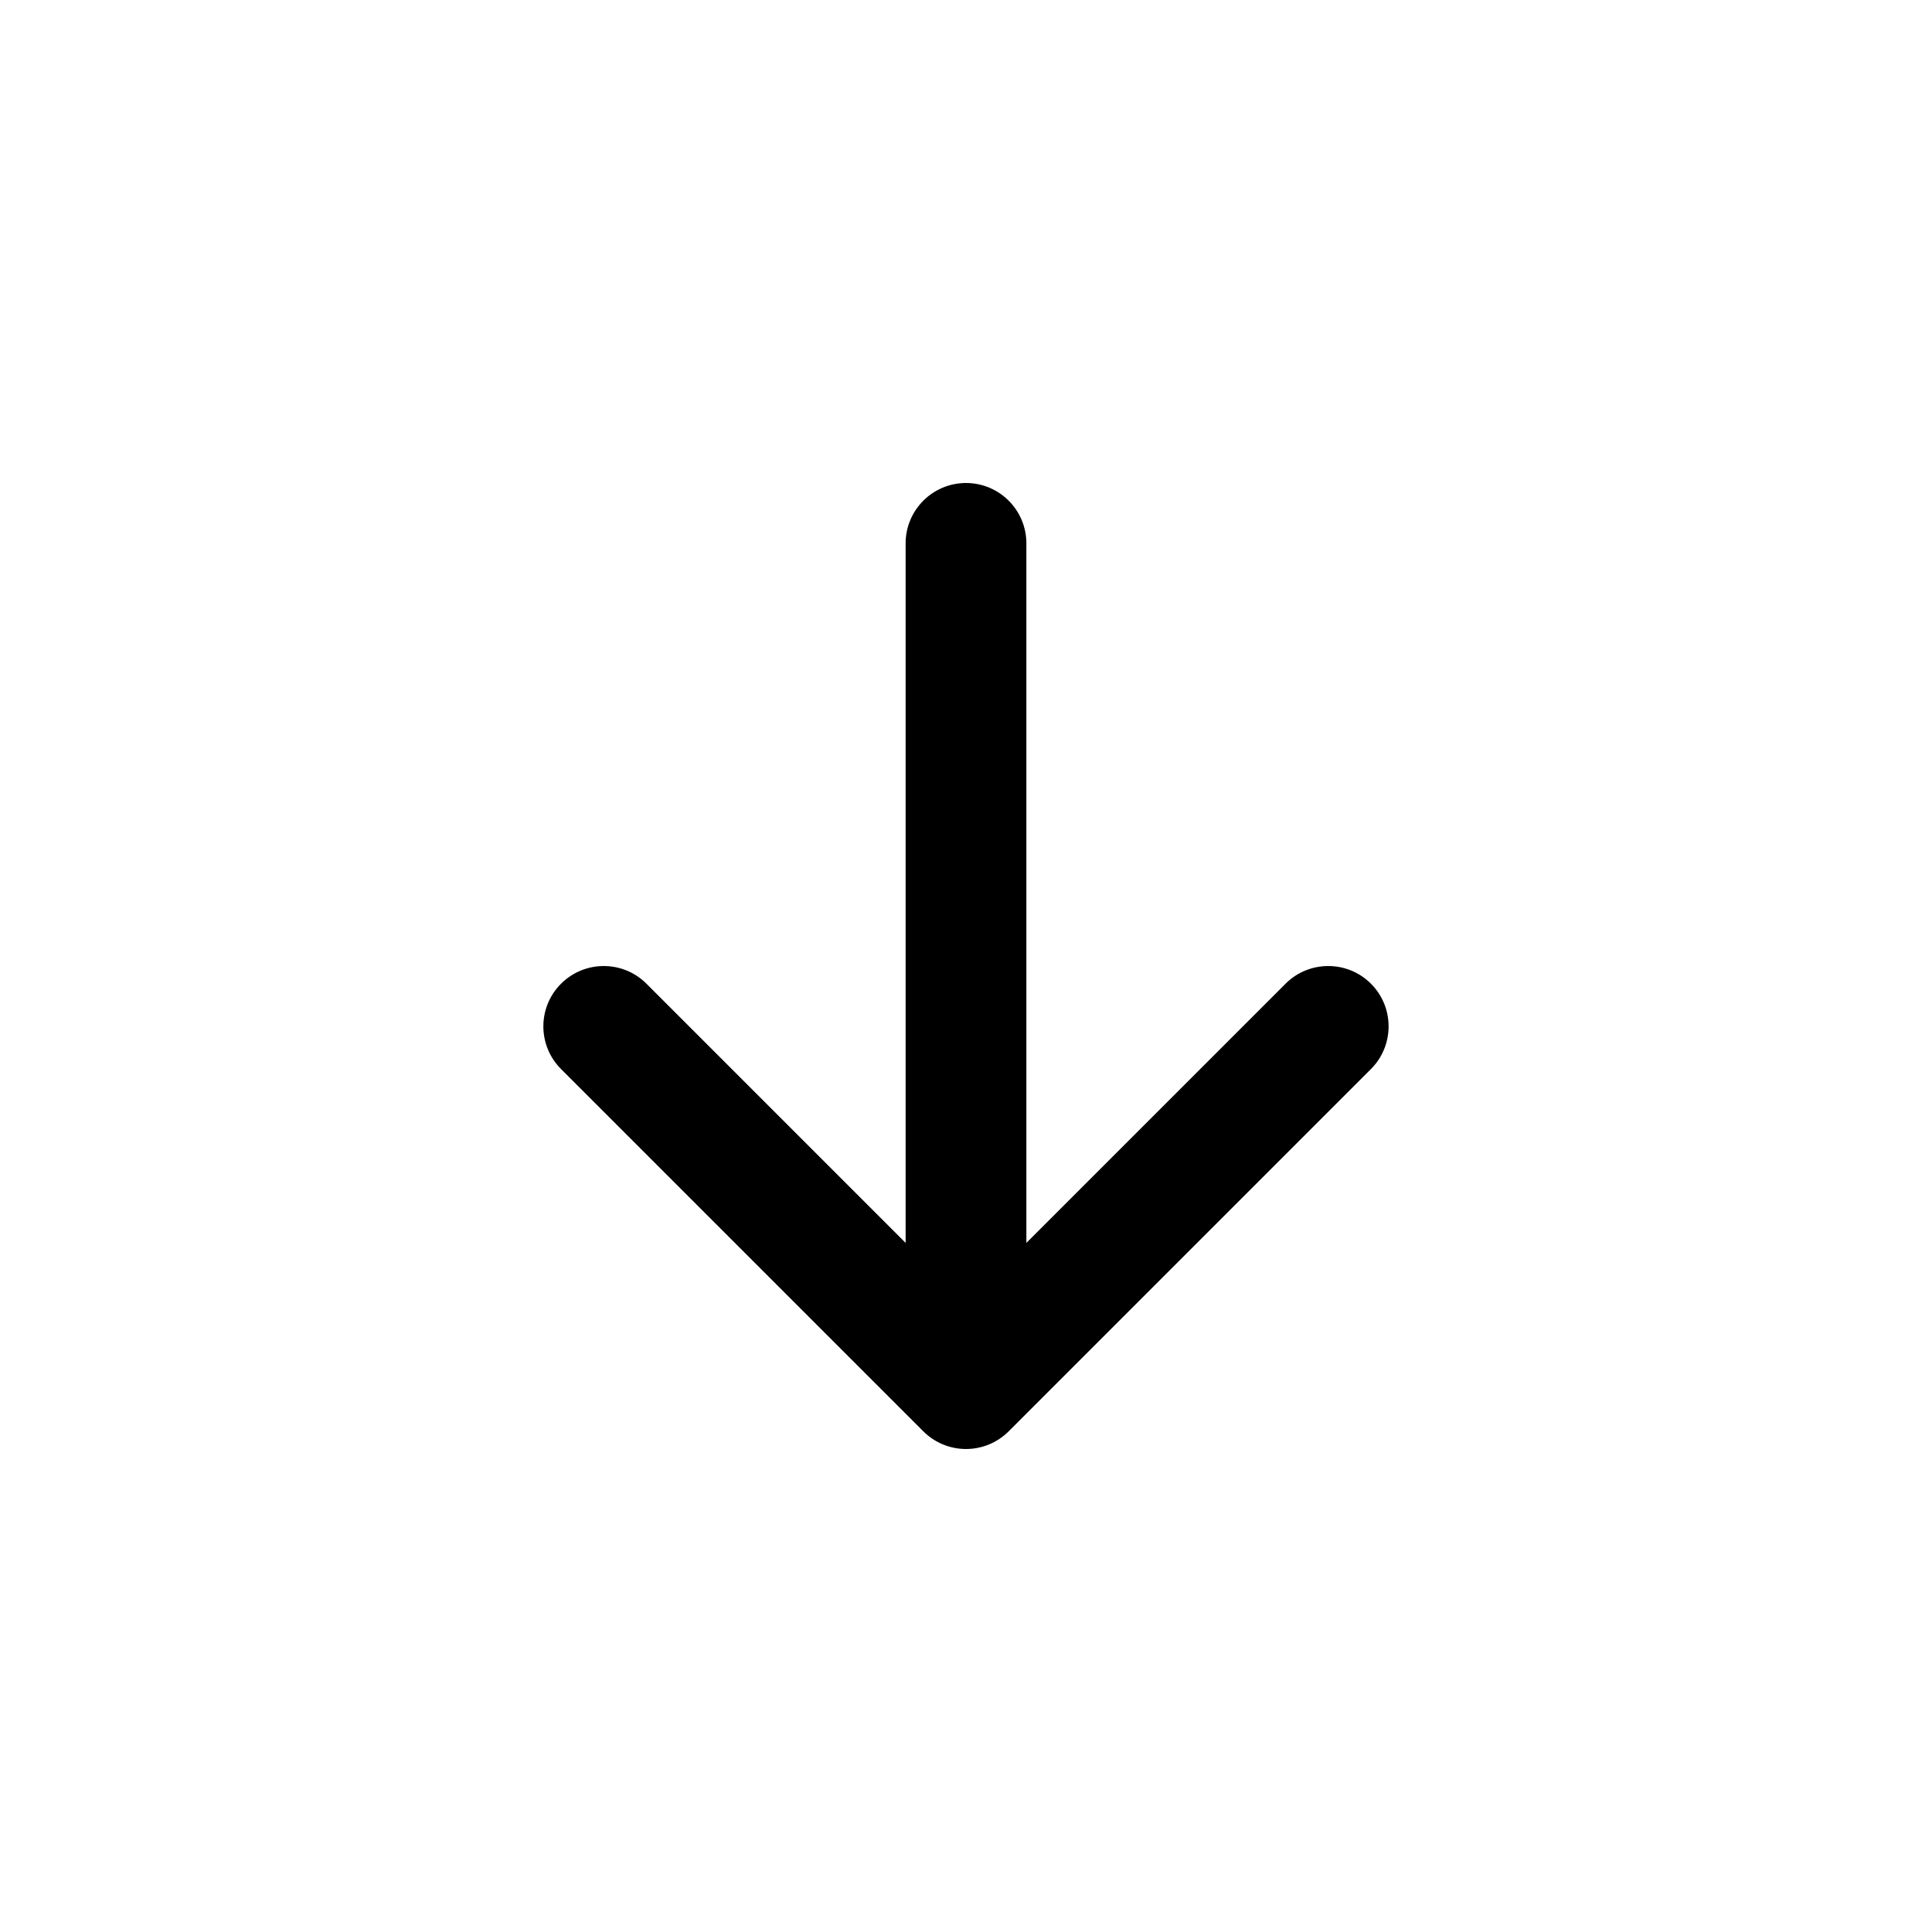 <!-- Generated by weiling.cn -->
<svg version="1.1" xmlns="http://www.w3.org/2000/svg" width="32" height="32" viewBox="0 0 32 32">
<path fill="currentColor" d="M16 8c0.552 0 1 0.448 1 1v11.586l4.293-4.293c0.39-0.39 1.024-0.39 1.414 0s0.39 1.024 0 1.414l-6 6c-0.188 0.188-0.442 0.293-0.707 0.293s-0.52-0.105-0.707-0.293l-6-6c-0.391-0.39-0.391-1.024 0-1.414s1.024-0.39 1.414 0l4.293 4.293v-11.586c0-0.552 0.448-1 1-1z"></path>
</svg>
